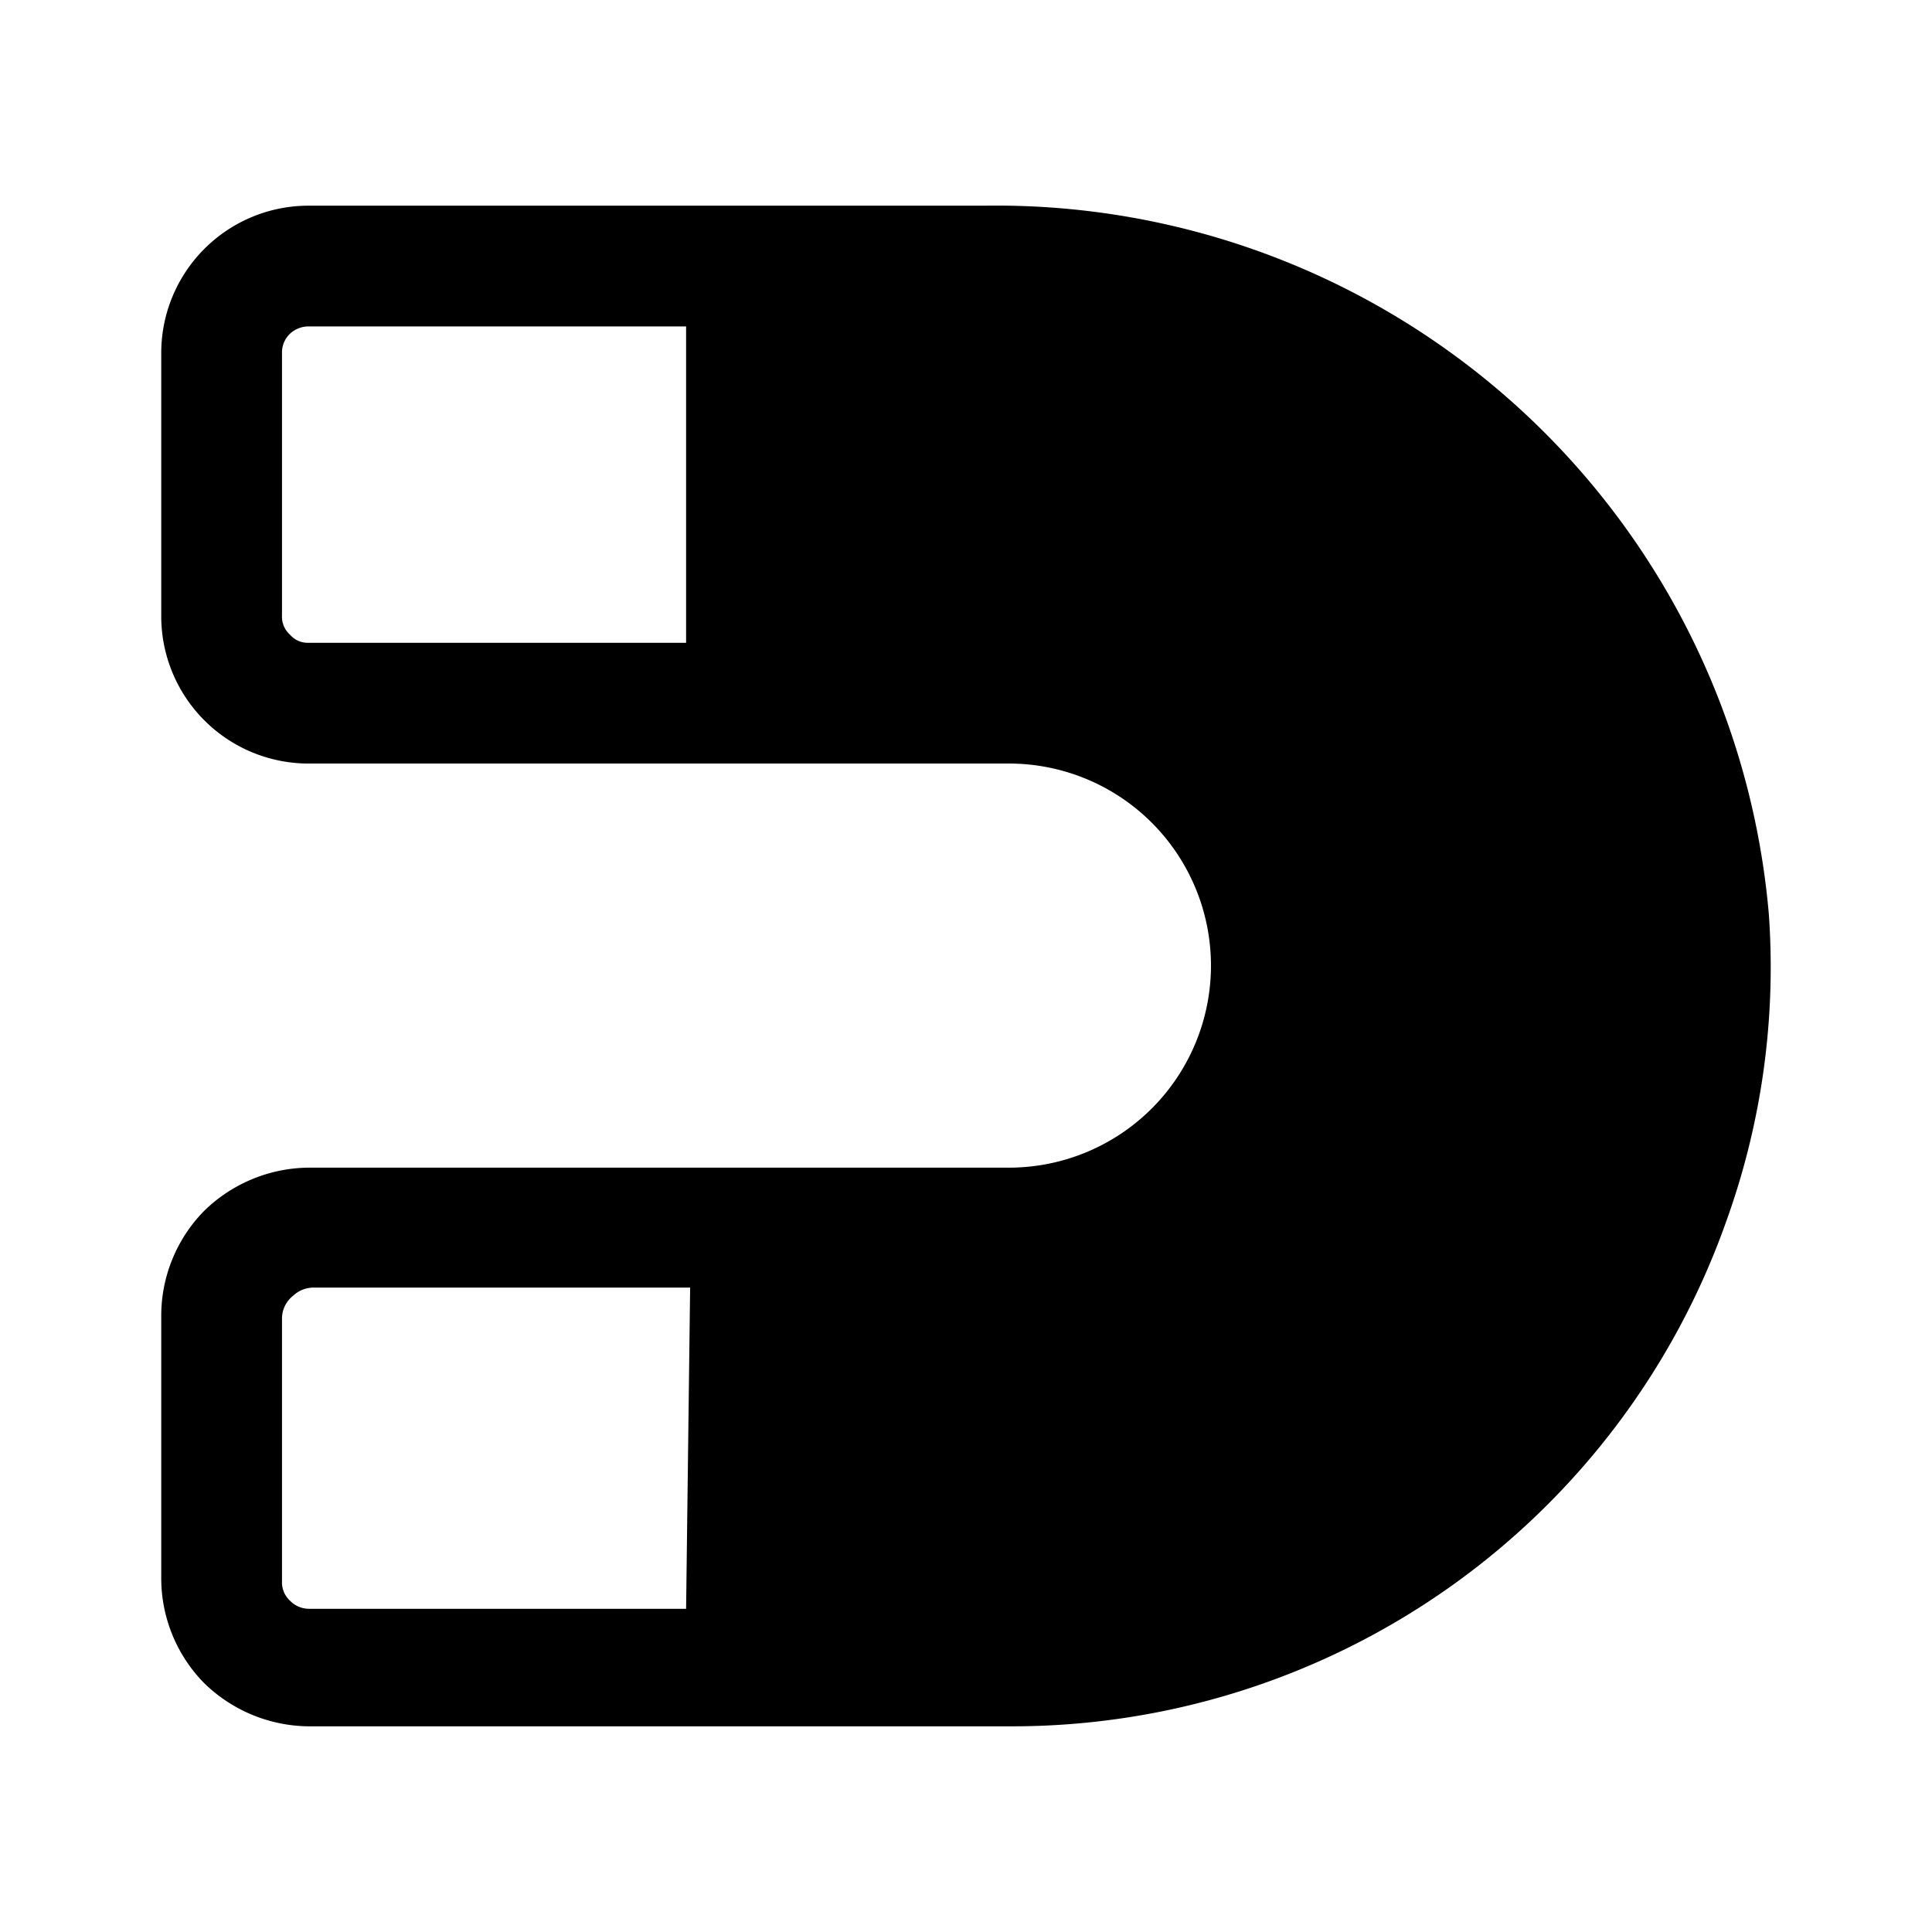 <?xml version="1.0" encoding="utf-8"?>
<!-- Generator: www.svgicons.com -->
<svg xmlns="http://www.w3.org/2000/svg" width="800" height="800" viewBox="0 0 24 24">
<path fill="currentColor" d="M21.973 11.355a9.63 9.63 0 0 0-9.73-8.8h-8.41a1.83 1.83 0 0 0-1.83 1.83v3.26a1.83 1.83 0 0 0 1.83 1.84h8.7a2.51 2.51 0 1 1 0 5.02h-8.7a1.88 1.88 0 0 0-1.3.54a1.86 1.86 0 0 0-.53 1.3v3.26c0 .486.19.953.53 1.3a1.88 1.88 0 0 0 1.3.54h8.72a9.41 9.41 0 0 0 8.89-6.27a9.301 9.301 0 0 0 .53-3.82m-13.45-3.37h-4.69a.29.29 0 0 1-.23-.1a.3.3 0 0 1-.1-.24v-3.26a.32.32 0 0 1 .2-.304a.33.33 0 0 1 .13-.026h4.69zm0 12h-4.69a.33.33 0 0 1-.23-.1a.309.309 0 0 1-.1-.24v-3.26a.36.36 0 0 1 .14-.29a.37.37 0 0 1 .24-.1h4.69z"/>
</svg>